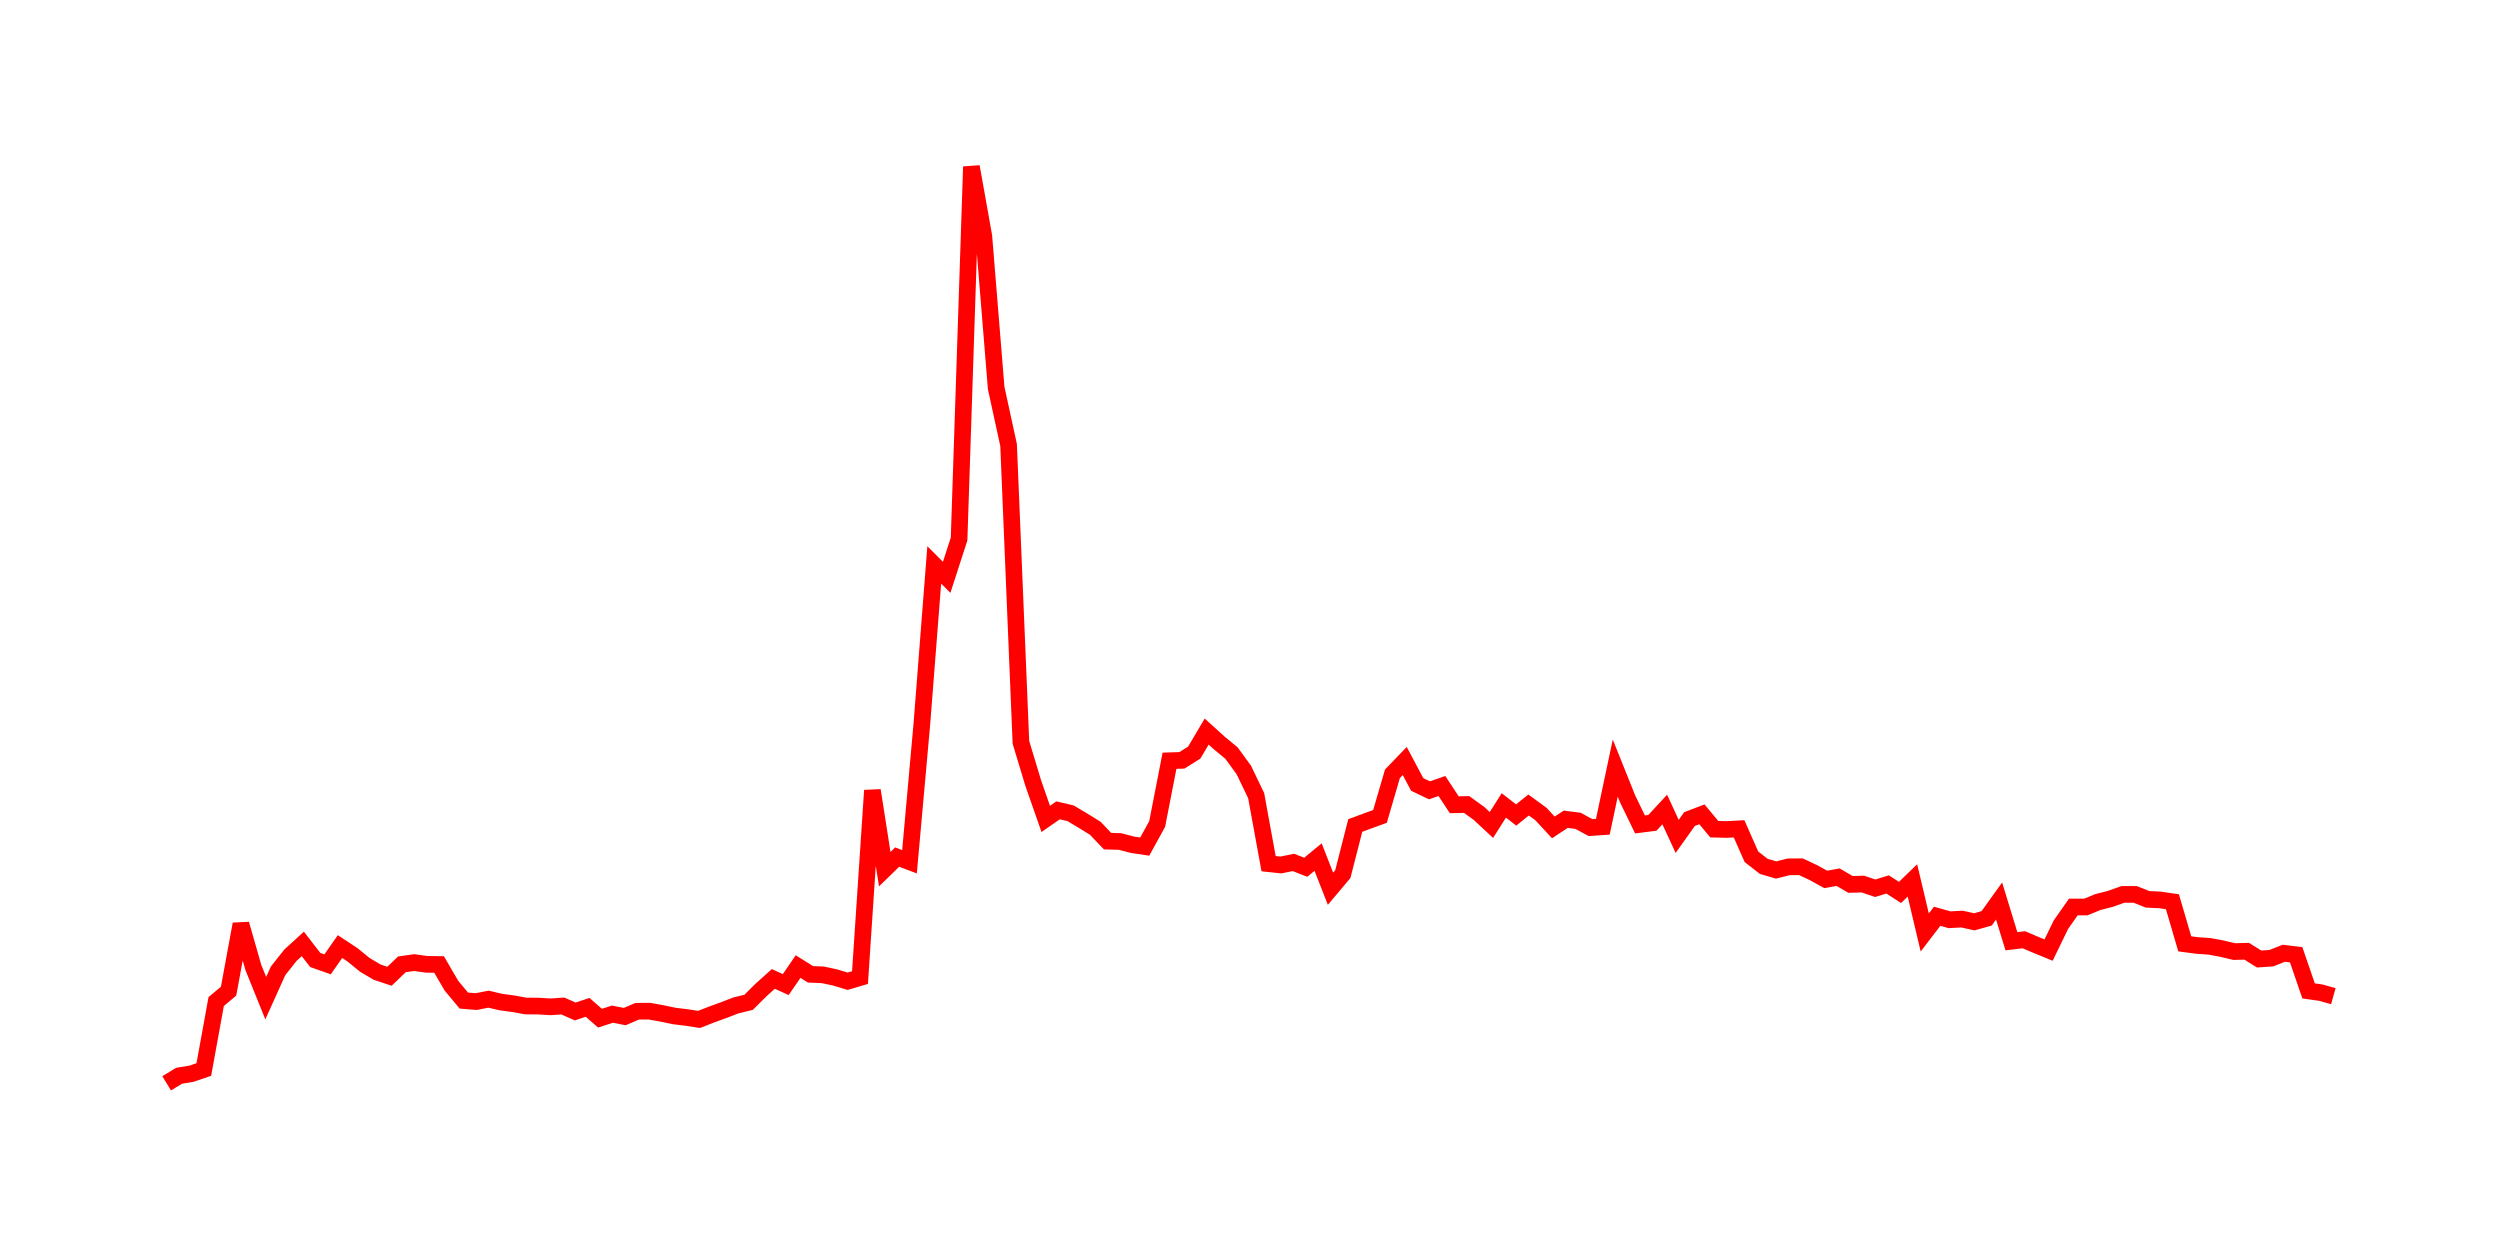 <svg width="300.0" height="150.0" xmlns="http://www.w3.org/2000/svg">
<polyline fill="none" stroke="red" stroke-width="2" points="20.00,130.00 21.49,129.09 22.97,128.85 24.46,128.34 25.94,120.19 27.43,118.94 28.91,110.89 30.40,116.09 31.89,119.78 33.37,116.50 34.86,114.62 36.34,113.27 37.83,115.20 39.31,115.72 40.80,113.59 42.29,114.57 43.77,115.78 45.26,116.66 46.74,117.15 48.23,115.72 49.71,115.51 51.20,115.72 52.69,115.74 54.17,118.28 55.66,120.07 57.14,120.19 58.63,119.90 60.11,120.25 61.60,120.45 63.09,120.72 64.57,120.73 66.06,120.82 67.54,120.72 69.03,121.38 70.51,120.88 72.00,122.18 73.49,121.70 74.97,121.99 76.46,121.35 77.94,121.34 79.43,121.61 80.91,121.92 82.40,122.10 83.89,122.33 85.37,121.75 86.86,121.21 88.34,120.64 89.83,120.28 91.31,118.81 92.80,117.47 94.29,118.15 95.77,115.99 97.26,116.92 98.74,116.98 100.23,117.30 101.71,117.75 103.20,117.31 104.69,94.85 106.17,104.30 107.66,102.85 109.14,103.41 110.63,86.80 112.11,67.79 113.60,69.28 115.09,64.68 116.57,20.00 118.06,28.35 119.54,46.56 121.03,53.40 122.51,89.08 124.00,94.01 125.49,98.27 126.97,97.24 128.46,97.59 129.94,98.47 131.43,99.39 132.91,100.94 134.40,100.98 135.89,101.37 137.37,101.59 138.86,98.88 140.34,91.29 141.83,91.24 143.31,90.31 144.80,87.79 146.29,89.14 147.77,90.36 149.26,92.40 150.74,95.48 152.23,103.64 153.71,103.80 155.20,103.49 156.69,104.07 158.17,102.85 159.66,106.65 161.14,104.89 162.63,99.06 164.11,98.51 165.60,97.97 167.09,92.86 168.57,91.32 170.06,94.13 171.54,94.84 173.03,94.32 174.51,96.57 176.00,96.54 177.49,97.62 178.97,99.00 180.46,96.65 181.94,97.80 183.43,96.60 184.91,97.68 186.40,99.29 187.89,98.31 189.37,98.50 190.86,99.31 192.34,99.21 193.83,92.17 195.31,95.86 196.80,98.93 198.29,98.74 199.77,97.14 201.26,100.37 202.74,98.29 204.23,97.72 205.71,99.50 207.20,99.54 208.69,99.46 210.17,102.81 211.66,103.97 213.14,104.40 214.63,104.02 216.11,104.01 217.60,104.71 219.09,105.53 220.57,105.26 222.06,106.13 223.54,106.09 225.03,106.59 226.51,106.13 228.00,107.09 229.49,105.65 230.97,111.90 232.46,109.95 233.94,110.37 235.43,110.29 236.91,110.62 238.40,110.20 239.89,108.12 241.37,112.95 242.86,112.77 244.34,113.40 245.83,114.01 247.31,110.96 248.80,108.84 250.29,108.84 251.77,108.24 253.26,107.86 254.74,107.33 256.23,107.33 257.71,107.92 259.20,107.99 260.69,108.21 262.17,113.26 263.66,113.46 265.14,113.56 266.63,113.84 268.11,114.19 269.60,114.15 271.09,115.08 272.57,114.98 274.06,114.39 275.54,114.57 277.03,118.91 278.51,119.12 280.00,119.54 " />
</svg>
